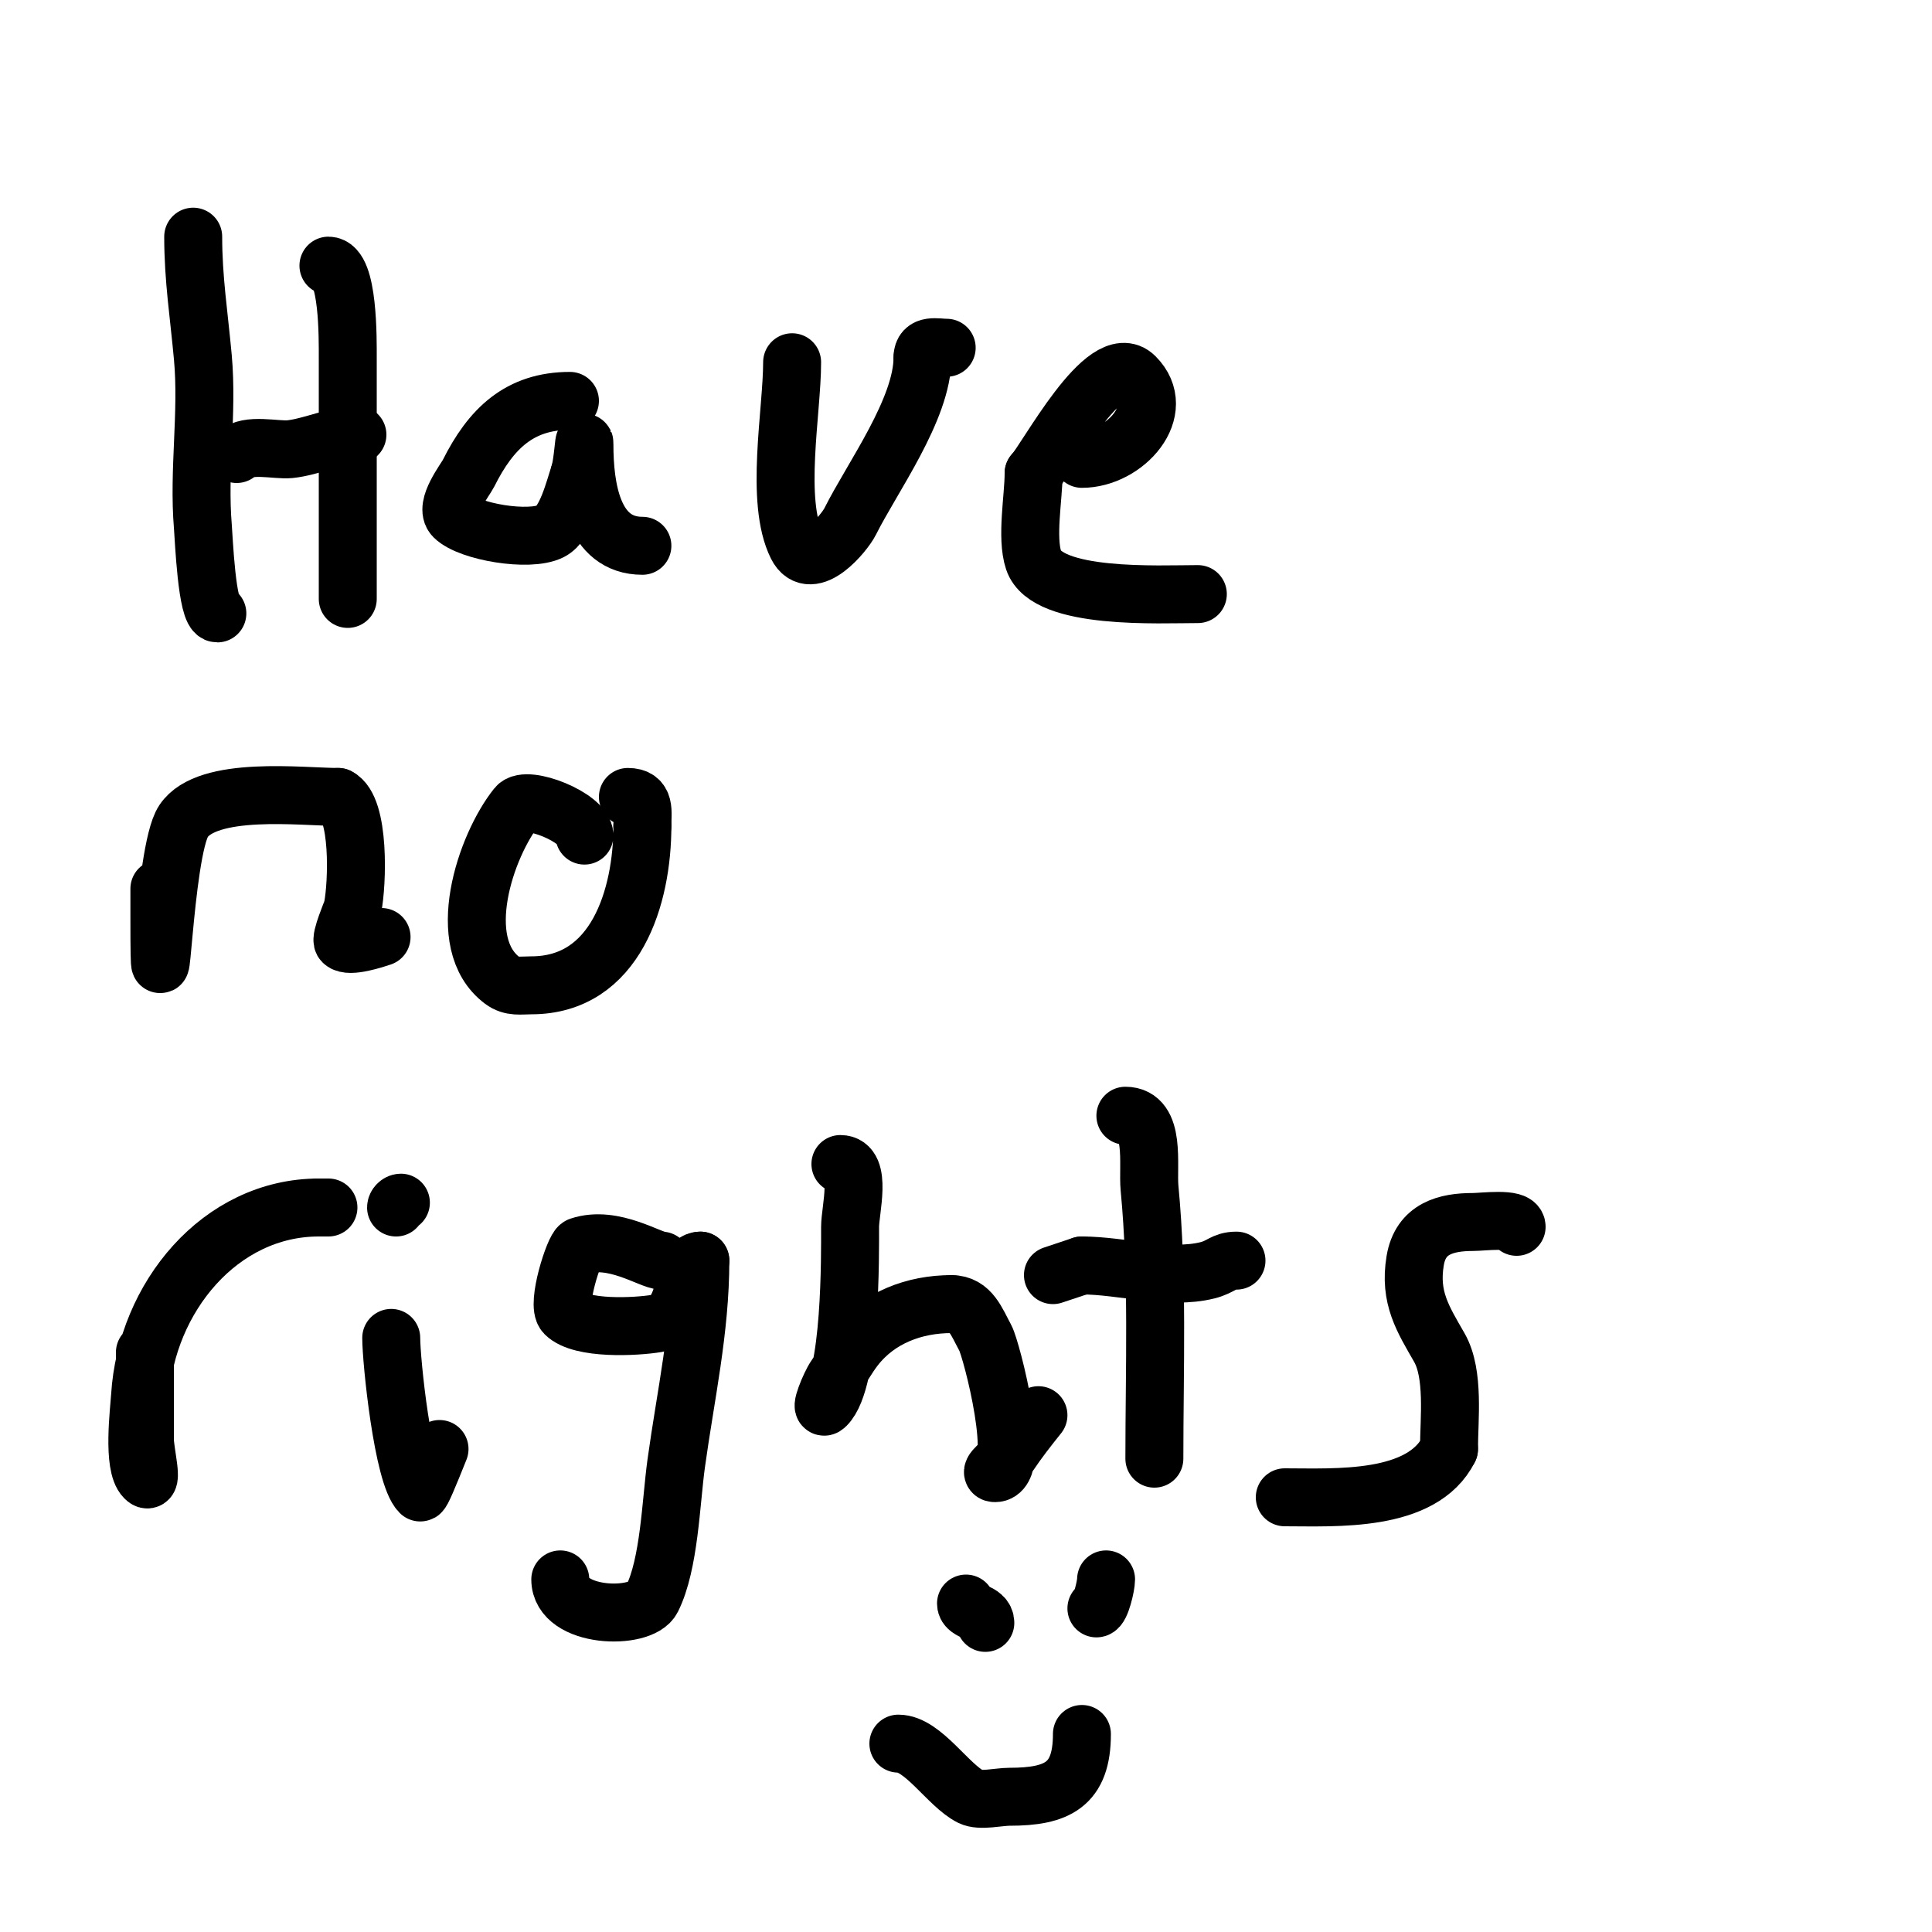 <svg viewBox='0 0 400 400' version='1.1' xmlns='http://www.w3.org/2000/svg' xmlns:xlink='http://www.w3.org/1999/xlink'><g fill='none' stroke='#000000' stroke-width='12' stroke-linecap='round' stroke-linejoin='round'><path d='M40,49c0,8.765 1.196,16.161 2,25c1.052,11.573 -0.965,23.418 0,35c0.198,2.381 0.818,18 3,18'/><path d='M68,55c4.177,0 4,15.326 4,19c0,16.667 0,33.333 0,50'/><path d='M49,94c2.27,-2.27 8.205,-0.721 11,-1c4.352,-0.435 9.94,-3 14,-3'/><path d='M118,83c-10.434,0 -16.363,5.725 -21,15c-0.664,1.328 -5.082,6.918 -3,9c3.108,3.108 15.561,5.22 20,3c3.211,-1.605 4.903,-8.708 6,-12'/><path d='M120,98c0.641,-1.924 1,-8.028 1,-6c0,8.958 1.686,21 12,21'/><path d='M164,75c0,10.274 -3.633,28.735 1,38c2.886,5.772 9.841,-2.682 11,-5c4.597,-9.194 15,-23.299 15,-34'/><path d='M191,74c0,-2.851 2.961,-2 5,-2'/><path d='M224,95c8.983,0 17.939,-10.062 11,-17c-6.116,-6.116 -18.474,17.474 -21,20'/><path d='M214,98c0,4.982 -1.577,13.268 0,18c2.749,8.248 26.107,7 34,7'/><path d='M33,184c0,2 0,4 0,6c0,28.103 0.766,-13.649 5,-20c4.959,-7.438 24.549,-5 32,-5'/><path d='M70,165c4.507,2.253 4.032,17.839 3,23c-0.134,0.668 -2.652,6.348 -2,7c1.264,1.264 6.758,-0.586 8,-1'/><path d='M121,173c0,-3.709 -11.996,-8.505 -14,-6c-6.482,8.103 -13.288,28.284 -3,36c1.911,1.433 3.781,1 6,1c17.526,0 23,-18.366 23,-33'/><path d='M133,171c0,-2.959 0.7,-6 -3,-6'/><path d='M30,280c0,6 0,12 0,18c0,2.667 1.886,9.886 0,8c-2.627,-2.627 -1.192,-13.932 -1,-17c1.271,-20.336 16.559,-39 37,-39'/><path d='M66,250l2,0'/><path d='M81,277c0,4.731 2.413,28.413 6,32c0.25,0.25 1.803,-3.507 4,-9'/><path d='M81,255'/><path d='M82,250c0,-0.471 0.529,-1 1,-1'/><path d='M137,261c-2.295,0 -9.99,-5.337 -17,-3c-1.092,0.364 -4.886,12.114 -3,14c3.287,3.287 14.571,2.738 19,2c6.919,-1.153 4.782,-13 9,-13'/><path d='M145,261c0,14.368 -3.042,27.805 -5,42c-1.098,7.962 -1.403,20.807 -5,28c-2.247,4.495 -19,4.056 -19,-4'/><path d='M174,241c4.561,0 2,9.575 2,13c0,5.619 0.276,31.724 -5,37c-1.491,1.491 0.791,-4.273 2,-6c1.378,-1.969 2.524,-4.103 4,-6c4.866,-6.257 12.366,-9 20,-9'/><path d='M197,270c3.988,0 5.202,3.704 7,7c1.275,2.338 7.944,28 2,28c-1.667,0 2.075,-2.613 3,-4c1.849,-2.773 3.918,-5.397 6,-8'/><path d='M233,231c6.405,0 4.551,10.29 5,15c1.766,18.548 1,37.358 1,56'/><path d='M218,264c2,-0.667 4,-1.333 6,-2'/><path d='M224,262c8.19,0 18.015,2.996 26,1c2.893,-0.723 3.27,-2 6,-2'/><path d='M314,254c0,-1.946 -7.033,-1 -9,-1c-5.517,0 -10.881,1.289 -12,8c-1.281,7.684 1.638,12.116 5,18c3.141,5.497 2,14.843 2,21'/><path d='M300,300c-5.566,11.131 -23.487,10 -34,10'/><path d='M186,361c5.071,0 10.3,8.65 15,11c1.918,0.959 5.783,0 8,0c9.88,0 15,-2.435 15,-13'/><path d='M204,336c0,-2.383 -4,-2.175 -4,-4'/><path d='M227,333c0.896,0 2,-4.684 2,-6'/></g>
</svg>